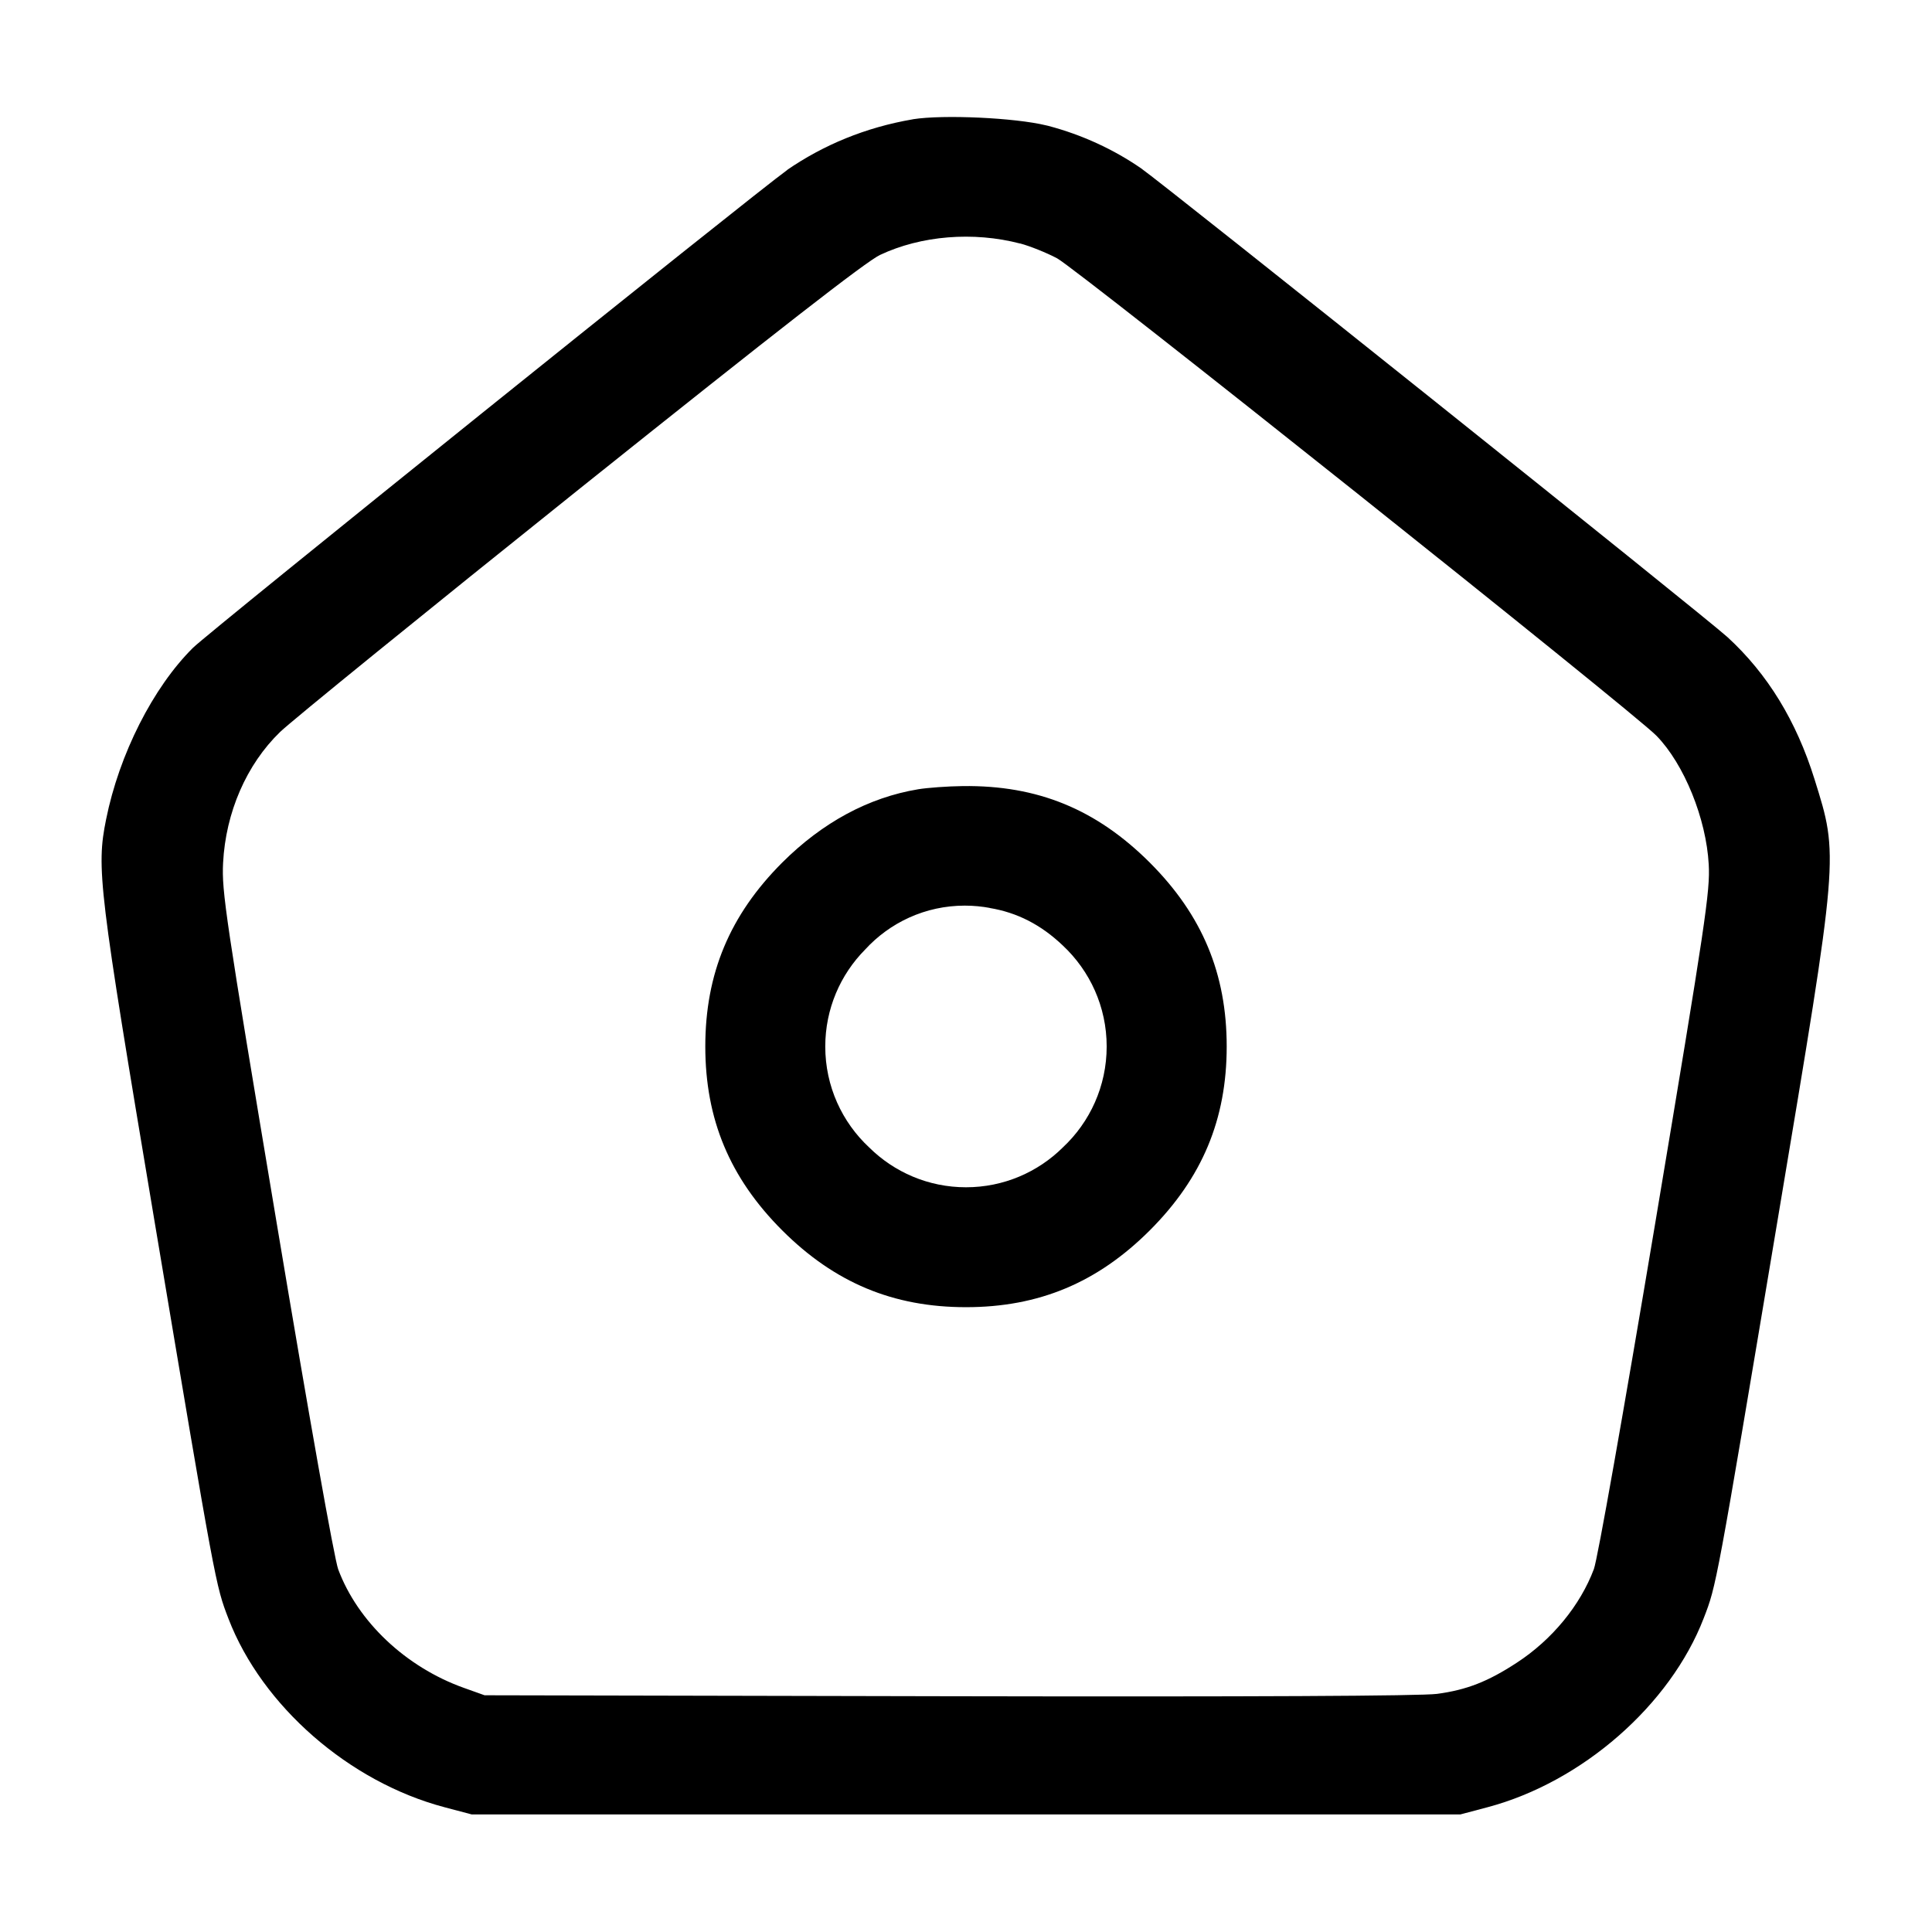 <!-- Generated by IcoMoon.io -->
<svg version="1.1" xmlns="http://www.w3.org/2000/svg" width="32" height="32" viewBox="0 0 32 32">
<title>group-10</title>
<path d="M15.12 1.976c-0.785 0.134-1.484 0.426-2.089 0.843l0.018-0.011c-0.591 0.425-9.576 7.649-9.852 7.921-0.661 0.655-1.223 1.763-1.44 2.844-0.163 0.809-0.124 1.129 0.8 6.64 1.020 6.079 1.013 6.040 1.228 6.6 0.557 1.445 1.999 2.703 3.576 3.12l0.453 0.12h16.373l0.453-0.12c1.567-0.417 3.025-1.693 3.579-3.131 0.211-0.545 0.204-0.504 1.223-6.589 1.021-6.097 1.015-6.016 0.612-7.307-0.301-0.965-0.777-1.743-1.44-2.352-0.355-0.327-9.295-7.472-9.717-7.768-0.45-0.31-0.974-0.554-1.537-0.702l-0.035-0.008c-0.513-0.125-1.697-0.181-2.204-0.101zM16.899 4.033c0.161 0.043 0.435 0.153 0.609 0.245 0.335 0.179 9.551 7.519 9.929 7.909 0.457 0.469 0.824 1.372 0.865 2.132 0.024 0.44-0.049 0.936-0.885 5.933-0.531 3.169-0.956 5.571-1.017 5.736-0.225 0.601-0.693 1.171-1.276 1.551-0.481 0.315-0.835 0.452-1.323 0.517-0.272 0.035-3.056 0.049-8.095 0.039l-7.68-0.016-0.347-0.124c-0.959-0.344-1.753-1.095-2.077-1.961-0.064-0.172-0.479-2.503-1.020-5.741-0.848-5.069-0.911-5.489-0.887-5.96 0.043-0.837 0.388-1.631 0.944-2.169 0.191-0.185 2.431-2.004 4.976-4.041 3.283-2.625 4.727-3.749 4.96-3.86 0.68-0.321 1.545-0.392 2.323-0.189zM15.207 13.073c-0.82 0.136-1.585 0.549-2.252 1.215-0.868 0.869-1.273 1.839-1.273 3.045s0.405 2.176 1.273 3.045c0.869 0.868 1.839 1.273 3.045 1.273s2.176-0.405 3.045-1.273c0.868-0.869 1.273-1.839 1.273-3.045s-0.405-2.176-1.273-3.045c-0.887-0.885-1.86-1.284-3.099-1.268-0.249 0.003-0.583 0.027-0.74 0.053zM16.391 15.039c0.455 0.075 0.851 0.277 1.212 0.621 0.448 0.419 0.727 1.014 0.727 1.673s-0.279 1.254-0.726 1.672l-0.001 0.001c-0.411 0.407-0.978 0.659-1.603 0.659s-1.191-0.252-1.603-0.659l0 0c-0.449-0.418-0.728-1.013-0.728-1.672 0-0.625 0.251-1.192 0.658-1.604l-0 0c0.41-0.449 0.999-0.73 1.653-0.73 0.145 0 0.288 0.014 0.425 0.040l-0.014-0.002z"></path>
</svg>
